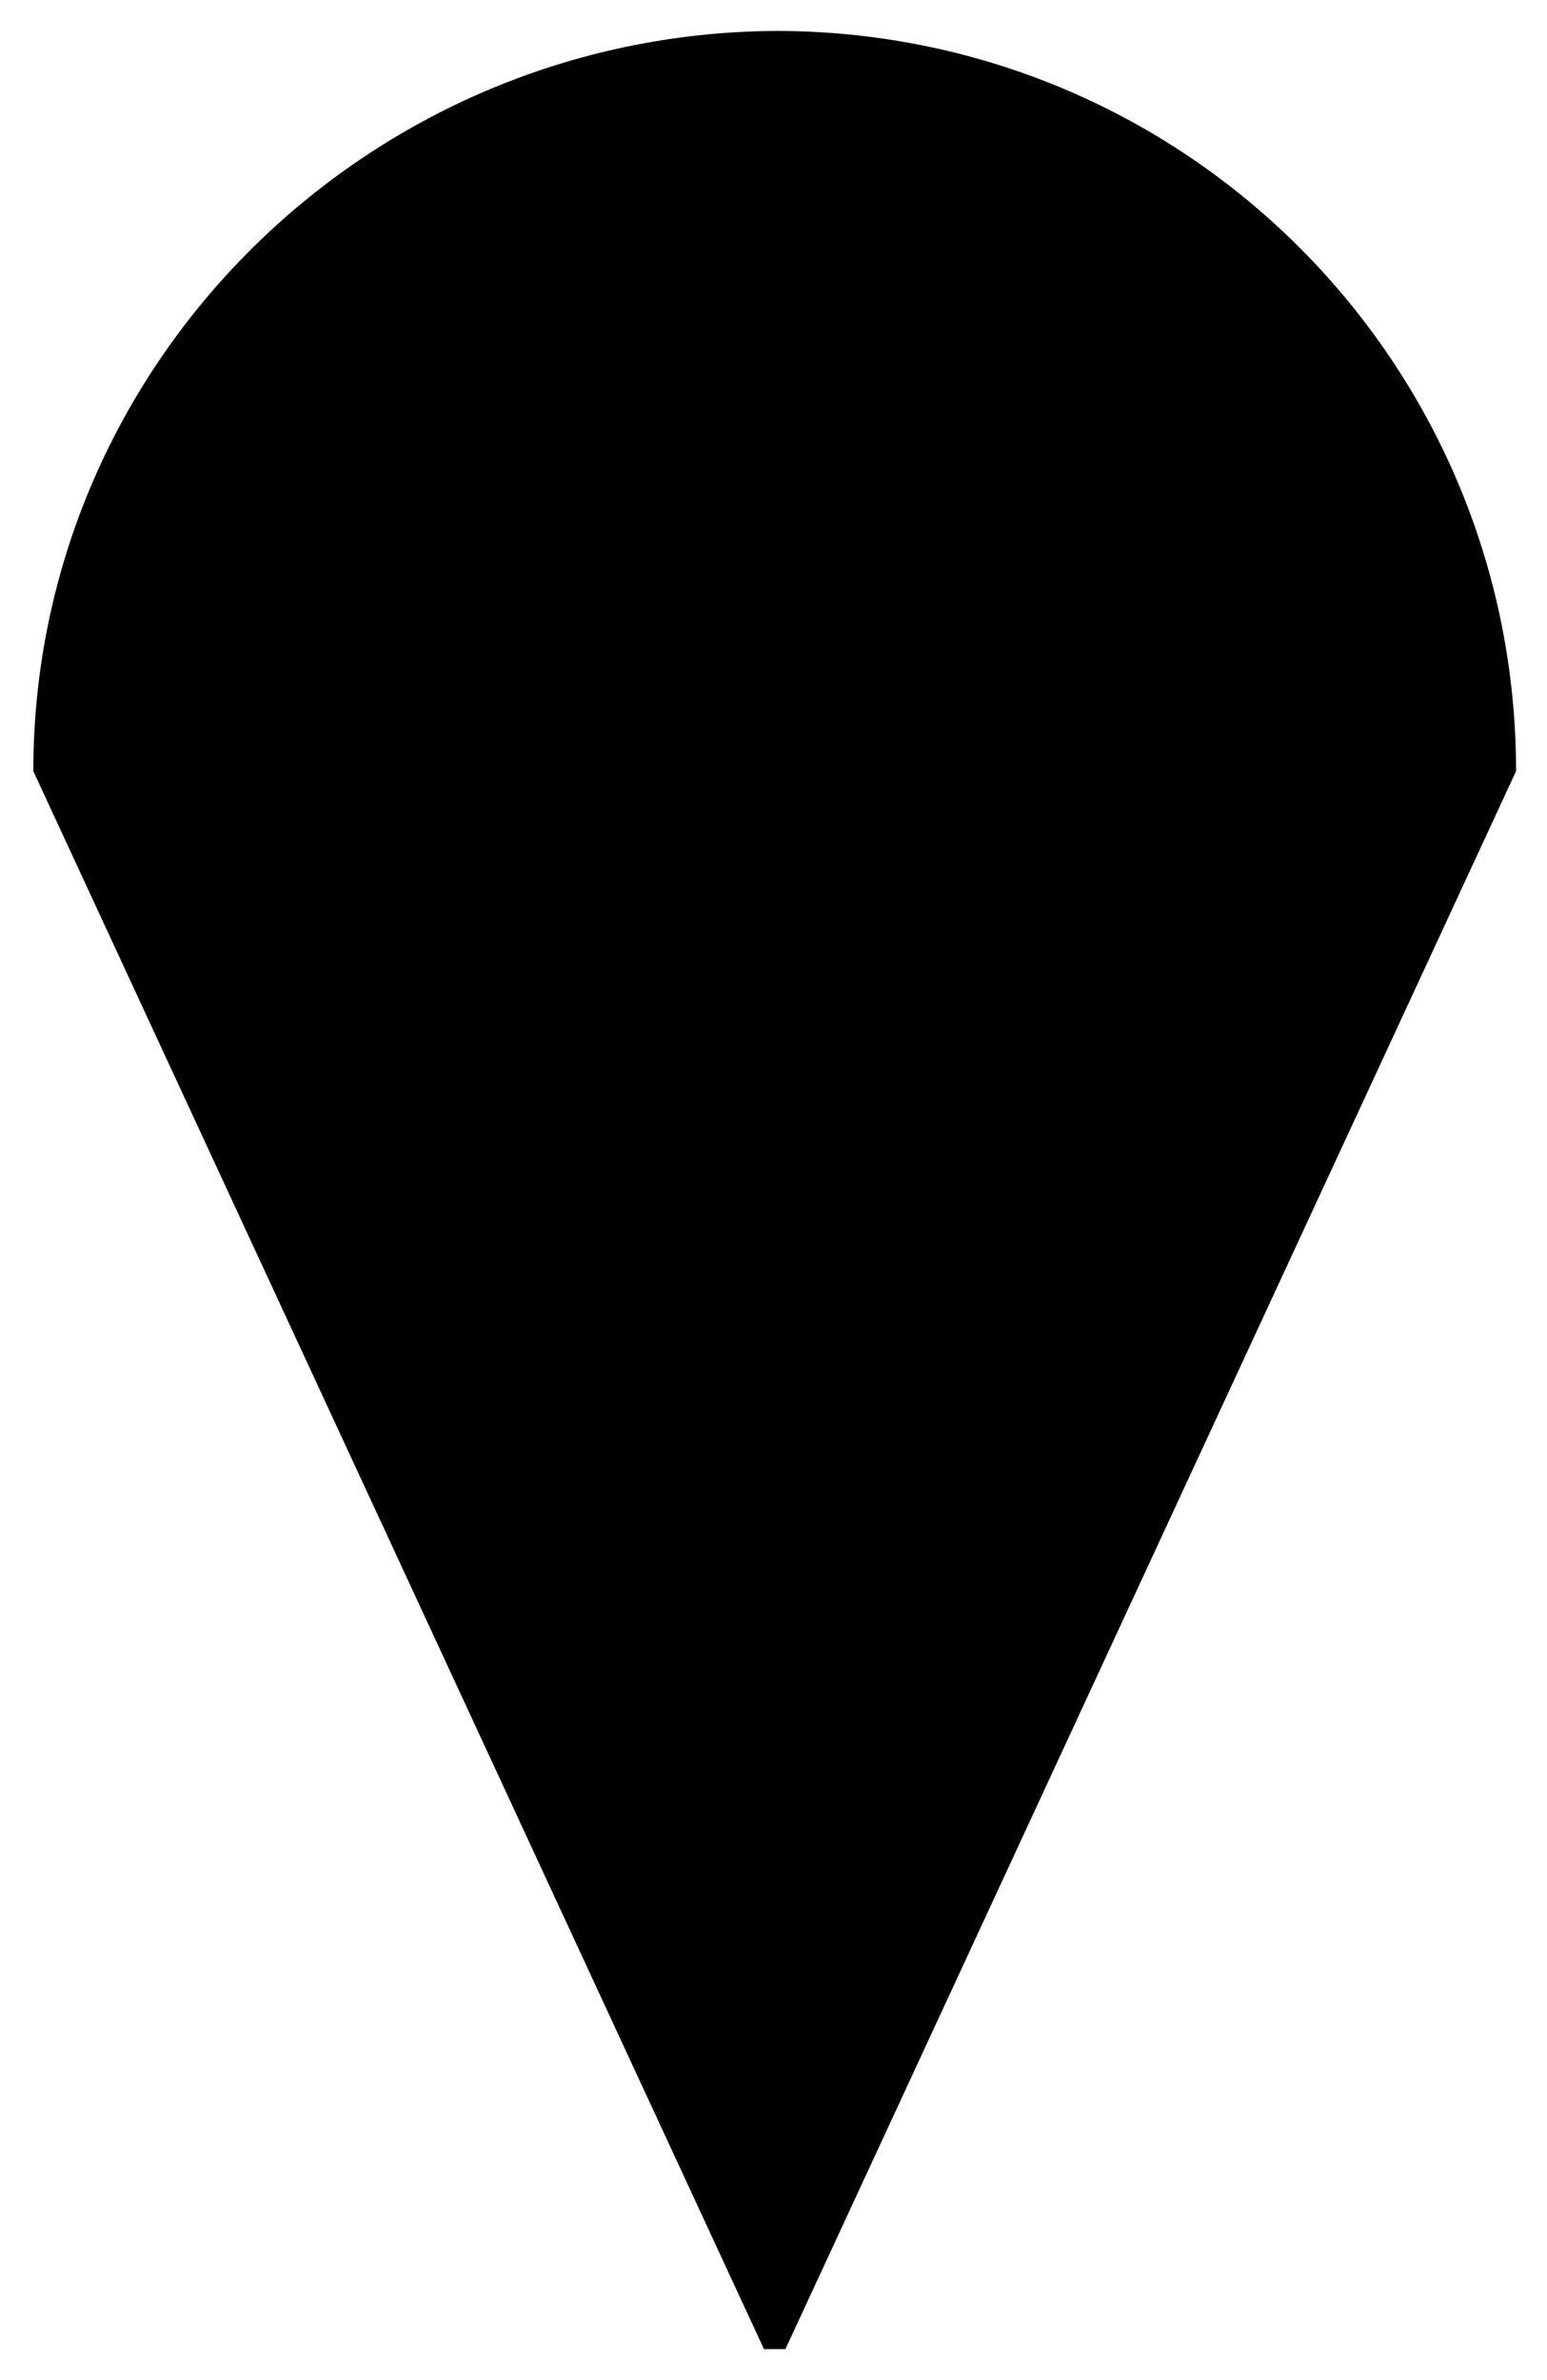 <?xml version="1.0" encoding="UTF-8"?> <!-- Generator: Adobe Illustrator 24.3.0, SVG Export Plug-In . SVG Version: 6.00 Build 0) --> <svg xmlns="http://www.w3.org/2000/svg" xmlns:xlink="http://www.w3.org/1999/xlink" id="Layer_1" x="0px" y="0px" viewBox="0 0 65 100" style="enable-background:new 0 0 65 100;" xml:space="preserve"> <path d="M33,98.7l30.7-66.3c0-17.2-13.9-31.1-31.1-31.1C15.4,1.4,1.4,15.3,1.4,32.4l30.7,66.3C32.1,98.7,33,98.7,33,98.7z"></path> </svg> 